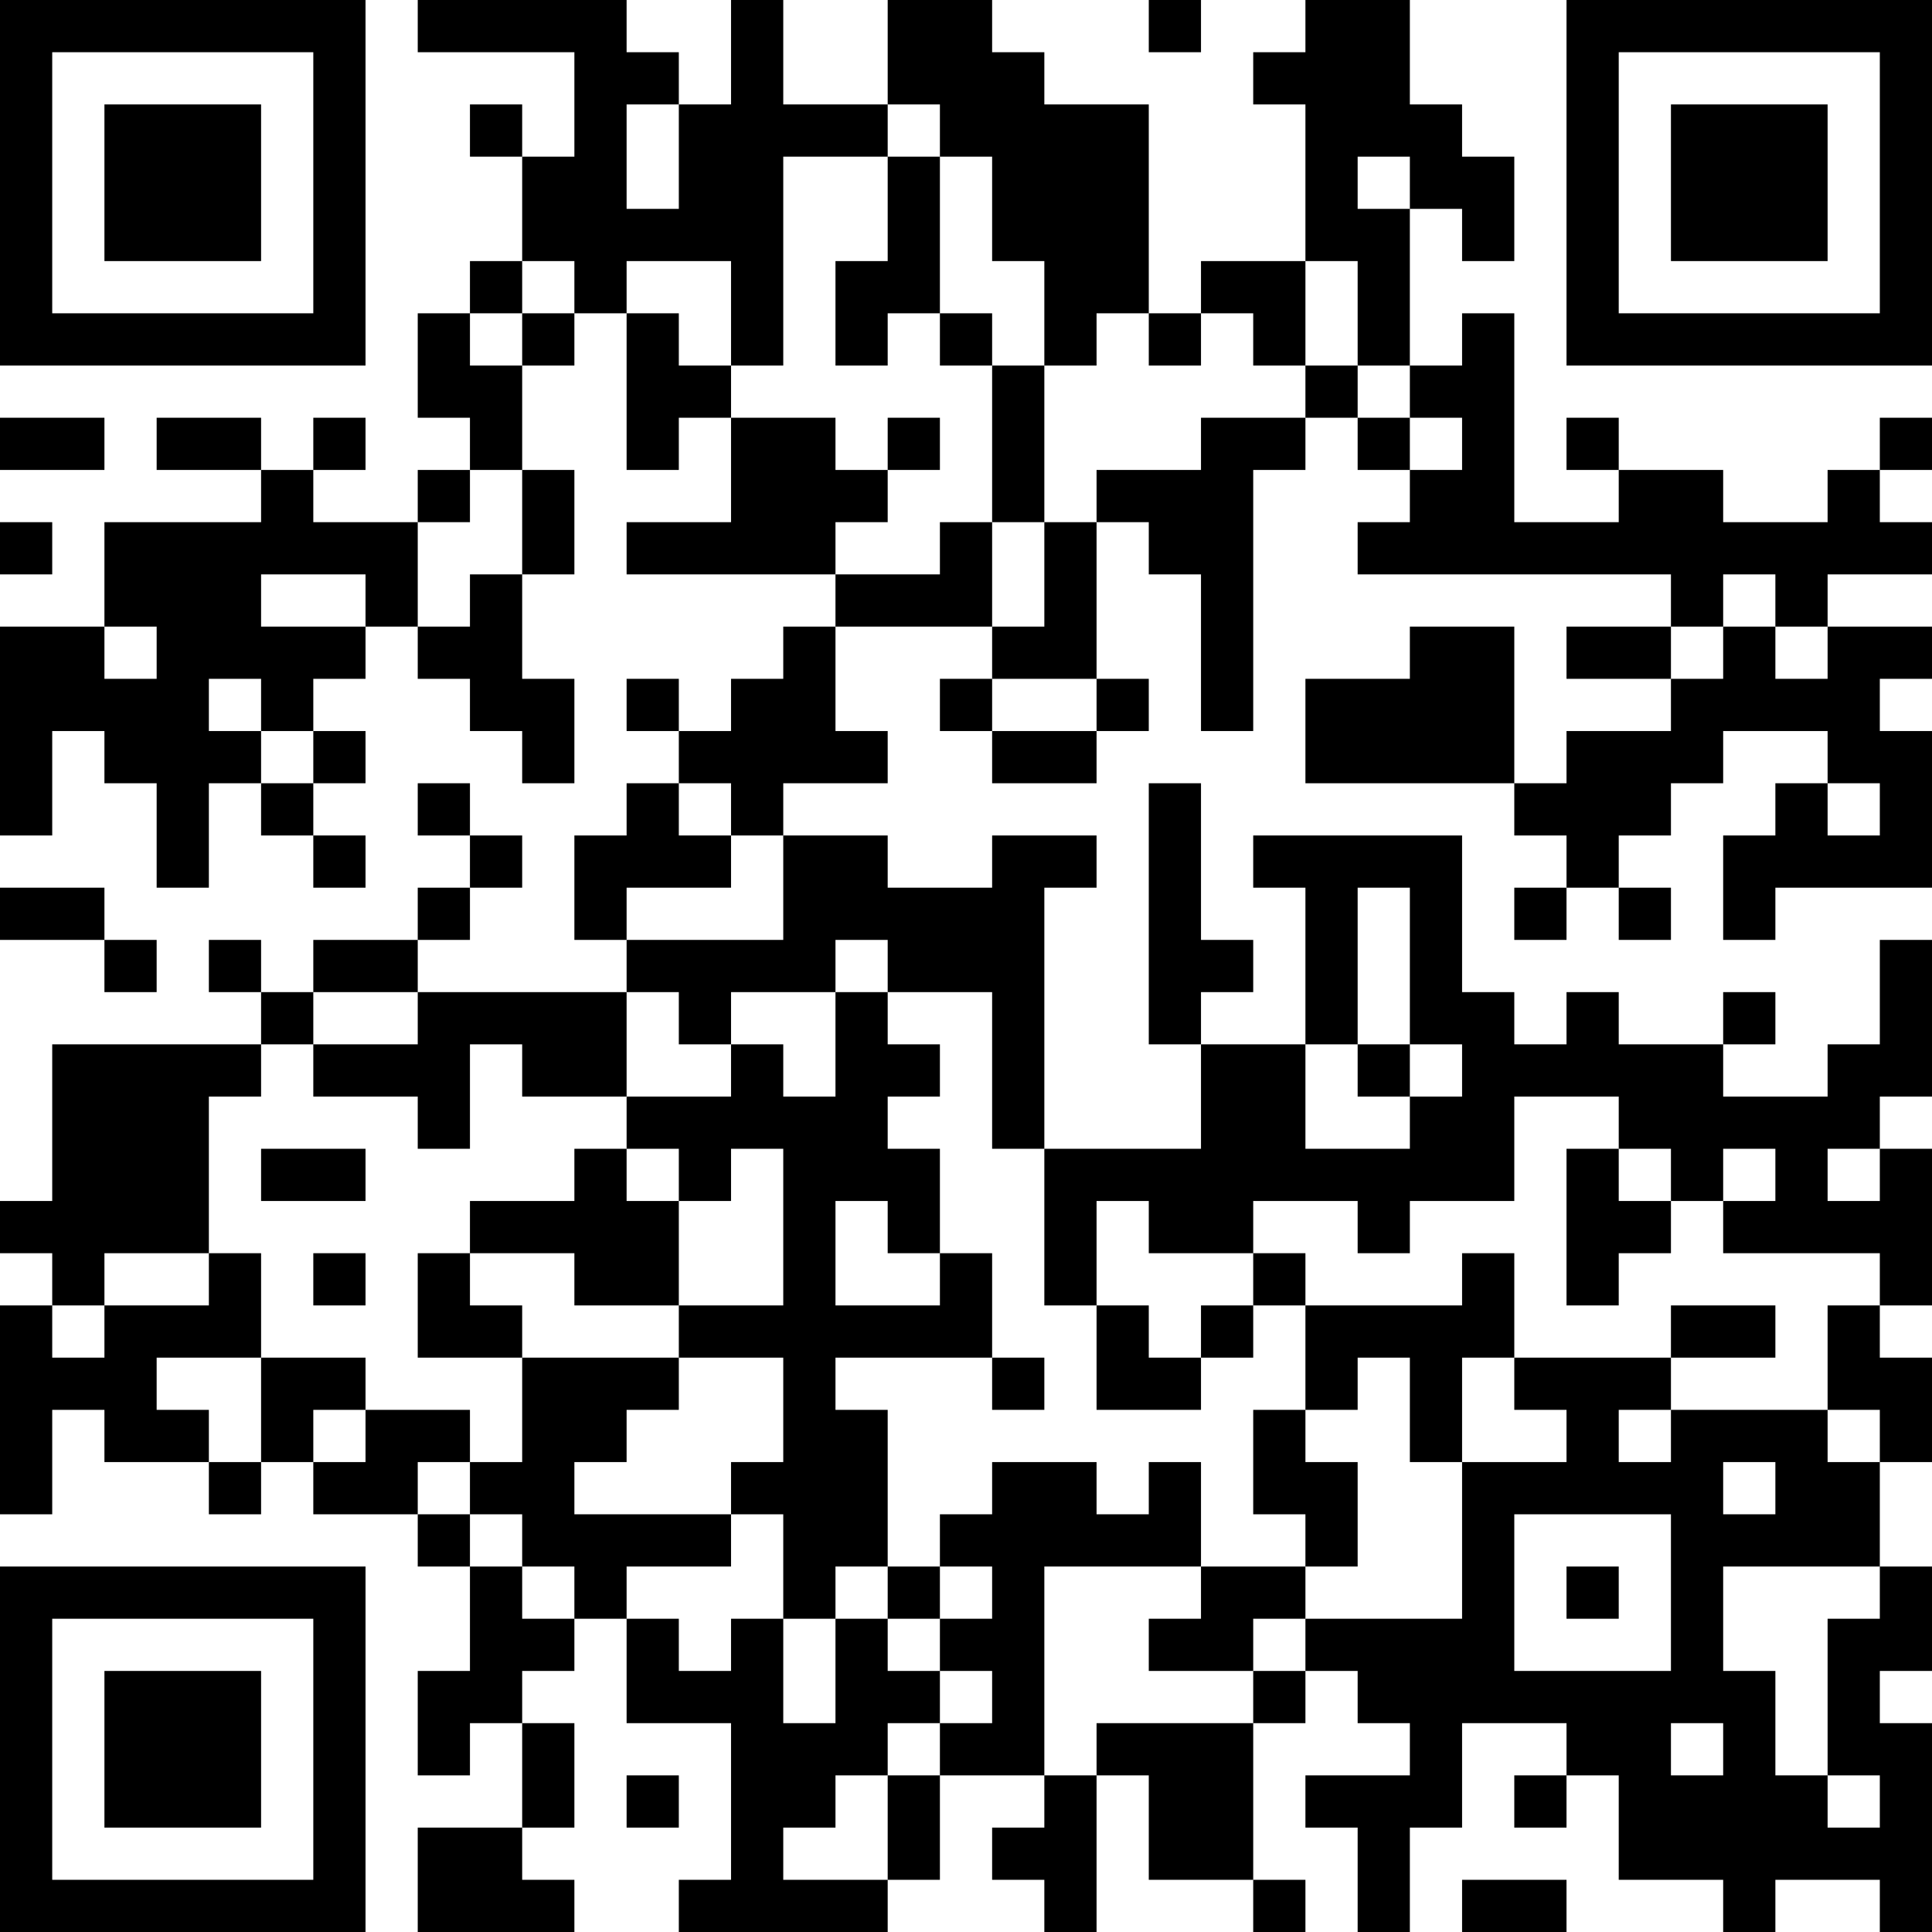 <?xml version="1.0" encoding="UTF-8"?>
<svg xmlns="http://www.w3.org/2000/svg" version="1.1" width="400" height="400" viewBox="0 0 400 400"><rect x="0" y="0" width="400" height="400" fill="#ffffff"/><g transform="scale(10.811)"><g transform="translate(0,0)"><path fill-rule="evenodd" d="M8 0L8 1L11 1L11 3L10 3L10 2L9 2L9 3L10 3L10 5L9 5L9 6L8 6L8 8L9 8L9 9L8 9L8 10L6 10L6 9L7 9L7 8L6 8L6 9L5 9L5 8L3 8L3 9L5 9L5 10L2 10L2 12L0 12L0 16L1 16L1 14L2 14L2 15L3 15L3 17L4 17L4 15L5 15L5 16L6 16L6 17L7 17L7 16L6 16L6 15L7 15L7 14L6 14L6 13L7 13L7 12L8 12L8 13L9 13L9 14L10 14L10 15L11 15L11 13L10 13L10 11L11 11L11 9L10 9L10 7L11 7L11 6L12 6L12 9L13 9L13 8L14 8L14 10L12 10L12 11L16 11L16 12L15 12L15 13L14 13L14 14L13 14L13 13L12 13L12 14L13 14L13 15L12 15L12 16L11 16L11 18L12 18L12 19L8 19L8 18L9 18L9 17L10 17L10 16L9 16L9 15L8 15L8 16L9 16L9 17L8 17L8 18L6 18L6 19L5 19L5 18L4 18L4 19L5 19L5 20L1 20L1 23L0 23L0 24L1 24L1 25L0 25L0 29L1 29L1 27L2 27L2 28L4 28L4 29L5 29L5 28L6 28L6 29L8 29L8 30L9 30L9 32L8 32L8 34L9 34L9 33L10 33L10 35L8 35L8 37L11 37L11 36L10 36L10 35L11 35L11 33L10 33L10 32L11 32L11 31L12 31L12 33L14 33L14 36L13 36L13 37L17 37L17 36L18 36L18 34L20 34L20 35L19 35L19 36L20 36L20 37L21 37L21 34L22 34L22 36L24 36L24 37L25 37L25 36L24 36L24 33L25 33L25 32L26 32L26 33L27 33L27 34L25 34L25 35L26 35L26 37L27 37L27 35L28 35L28 33L30 33L30 34L29 34L29 35L30 35L30 34L31 34L31 36L33 36L33 37L34 37L34 36L36 36L36 37L37 37L37 33L36 33L36 32L37 32L37 30L36 30L36 28L37 28L37 26L36 26L36 25L37 25L37 22L36 22L36 21L37 21L37 18L36 18L36 20L35 20L35 21L33 21L33 20L34 20L34 19L33 19L33 20L31 20L31 19L30 19L30 20L29 20L29 19L28 19L28 16L24 16L24 17L25 17L25 20L23 20L23 19L24 19L24 18L23 18L23 15L22 15L22 20L23 20L23 22L20 22L20 17L21 17L21 16L19 16L19 17L17 17L17 16L15 16L15 15L17 15L17 14L16 14L16 12L19 12L19 13L18 13L18 14L19 14L19 15L21 15L21 14L22 14L22 13L21 13L21 10L22 10L22 11L23 11L23 14L24 14L24 9L25 9L25 8L26 8L26 9L27 9L27 10L26 10L26 11L32 11L32 12L30 12L30 13L32 13L32 14L30 14L30 15L29 15L29 12L27 12L27 13L25 13L25 15L29 15L29 16L30 16L30 17L29 17L29 18L30 18L30 17L31 17L31 18L32 18L32 17L31 17L31 16L32 16L32 15L33 15L33 14L35 14L35 15L34 15L34 16L33 16L33 18L34 18L34 17L37 17L37 14L36 14L36 13L37 13L37 12L35 12L35 11L37 11L37 10L36 10L36 9L37 9L37 8L36 8L36 9L35 9L35 10L33 10L33 9L31 9L31 8L30 8L30 9L31 9L31 10L29 10L29 6L28 6L28 7L27 7L27 4L28 4L28 5L29 5L29 3L28 3L28 2L27 2L27 0L25 0L25 1L24 1L24 2L25 2L25 5L23 5L23 6L22 6L22 2L20 2L20 1L19 1L19 0L17 0L17 2L15 2L15 0L14 0L14 2L13 2L13 1L12 1L12 0ZM22 0L22 1L23 1L23 0ZM12 2L12 4L13 4L13 2ZM17 2L17 3L15 3L15 7L14 7L14 5L12 5L12 6L13 6L13 7L14 7L14 8L16 8L16 9L17 9L17 10L16 10L16 11L18 11L18 10L19 10L19 12L20 12L20 10L21 10L21 9L23 9L23 8L25 8L25 7L26 7L26 8L27 8L27 9L28 9L28 8L27 8L27 7L26 7L26 5L25 5L25 7L24 7L24 6L23 6L23 7L22 7L22 6L21 6L21 7L20 7L20 5L19 5L19 3L18 3L18 2ZM17 3L17 5L16 5L16 7L17 7L17 6L18 6L18 7L19 7L19 10L20 10L20 7L19 7L19 6L18 6L18 3ZM26 3L26 4L27 4L27 3ZM10 5L10 6L9 6L9 7L10 7L10 6L11 6L11 5ZM0 8L0 9L2 9L2 8ZM17 8L17 9L18 9L18 8ZM9 9L9 10L8 10L8 12L9 12L9 11L10 11L10 9ZM0 10L0 11L1 11L1 10ZM5 11L5 12L7 12L7 11ZM33 11L33 12L32 12L32 13L33 13L33 12L34 12L34 13L35 13L35 12L34 12L34 11ZM2 12L2 13L3 13L3 12ZM4 13L4 14L5 14L5 15L6 15L6 14L5 14L5 13ZM19 13L19 14L21 14L21 13ZM13 15L13 16L14 16L14 17L12 17L12 18L15 18L15 16L14 16L14 15ZM35 15L35 16L36 16L36 15ZM0 17L0 18L2 18L2 19L3 19L3 18L2 18L2 17ZM26 17L26 20L25 20L25 22L27 22L27 21L28 21L28 20L27 20L27 17ZM16 18L16 19L14 19L14 20L13 20L13 19L12 19L12 21L10 21L10 20L9 20L9 22L8 22L8 21L6 21L6 20L8 20L8 19L6 19L6 20L5 20L5 21L4 21L4 24L2 24L2 25L1 25L1 26L2 26L2 25L4 25L4 24L5 24L5 26L3 26L3 27L4 27L4 28L5 28L5 26L7 26L7 27L6 27L6 28L7 28L7 27L9 27L9 28L8 28L8 29L9 29L9 30L10 30L10 31L11 31L11 30L10 30L10 29L9 29L9 28L10 28L10 26L13 26L13 27L12 27L12 28L11 28L11 29L14 29L14 30L12 30L12 31L13 31L13 32L14 32L14 31L15 31L15 33L16 33L16 31L17 31L17 32L18 32L18 33L17 33L17 34L16 34L16 35L15 35L15 36L17 36L17 34L18 34L18 33L19 33L19 32L18 32L18 31L19 31L19 30L18 30L18 29L19 29L19 28L21 28L21 29L22 29L22 28L23 28L23 30L20 30L20 34L21 34L21 33L24 33L24 32L25 32L25 31L28 31L28 28L30 28L30 27L29 27L29 26L32 26L32 27L31 27L31 28L32 28L32 27L35 27L35 28L36 28L36 27L35 27L35 25L36 25L36 24L33 24L33 23L34 23L34 22L33 22L33 23L32 23L32 22L31 22L31 21L29 21L29 23L27 23L27 24L26 24L26 23L24 23L24 24L22 24L22 23L21 23L21 25L20 25L20 22L19 22L19 19L17 19L17 18ZM16 19L16 21L15 21L15 20L14 20L14 21L12 21L12 22L11 22L11 23L9 23L9 24L8 24L8 26L10 26L10 25L9 25L9 24L11 24L11 25L13 25L13 26L15 26L15 28L14 28L14 29L15 29L15 31L16 31L16 30L17 30L17 31L18 31L18 30L17 30L17 27L16 27L16 26L19 26L19 27L20 27L20 26L19 26L19 24L18 24L18 22L17 22L17 21L18 21L18 20L17 20L17 19ZM26 20L26 21L27 21L27 20ZM5 22L5 23L7 23L7 22ZM12 22L12 23L13 23L13 25L15 25L15 22L14 22L14 23L13 23L13 22ZM30 22L30 25L31 25L31 24L32 24L32 23L31 23L31 22ZM35 22L35 23L36 23L36 22ZM16 23L16 25L18 25L18 24L17 24L17 23ZM6 24L6 25L7 25L7 24ZM24 24L24 25L23 25L23 26L22 26L22 25L21 25L21 27L23 27L23 26L24 26L24 25L25 25L25 27L24 27L24 29L25 29L25 30L23 30L23 31L22 31L22 32L24 32L24 31L25 31L25 30L26 30L26 28L25 28L25 27L26 27L26 26L27 26L27 28L28 28L28 26L29 26L29 24L28 24L28 25L25 25L25 24ZM32 25L32 26L34 26L34 25ZM33 28L33 29L34 29L34 28ZM29 29L29 32L32 32L32 29ZM30 30L30 31L31 31L31 30ZM33 30L33 32L34 32L34 34L35 34L35 35L36 35L36 34L35 34L35 31L36 31L36 30ZM32 33L32 34L33 34L33 33ZM12 34L12 35L13 35L13 34ZM28 36L28 37L30 37L30 36ZM0 0L0 7L7 7L7 0ZM1 1L1 6L6 6L6 1ZM2 2L2 5L5 5L5 2ZM30 0L30 7L37 7L37 0ZM31 1L31 6L36 6L36 1ZM32 2L32 5L35 5L35 2ZM0 30L0 37L7 37L7 30ZM1 31L1 36L6 36L6 31ZM2 32L2 35L5 35L5 32Z" fill="#000000"/></g></g></svg>
